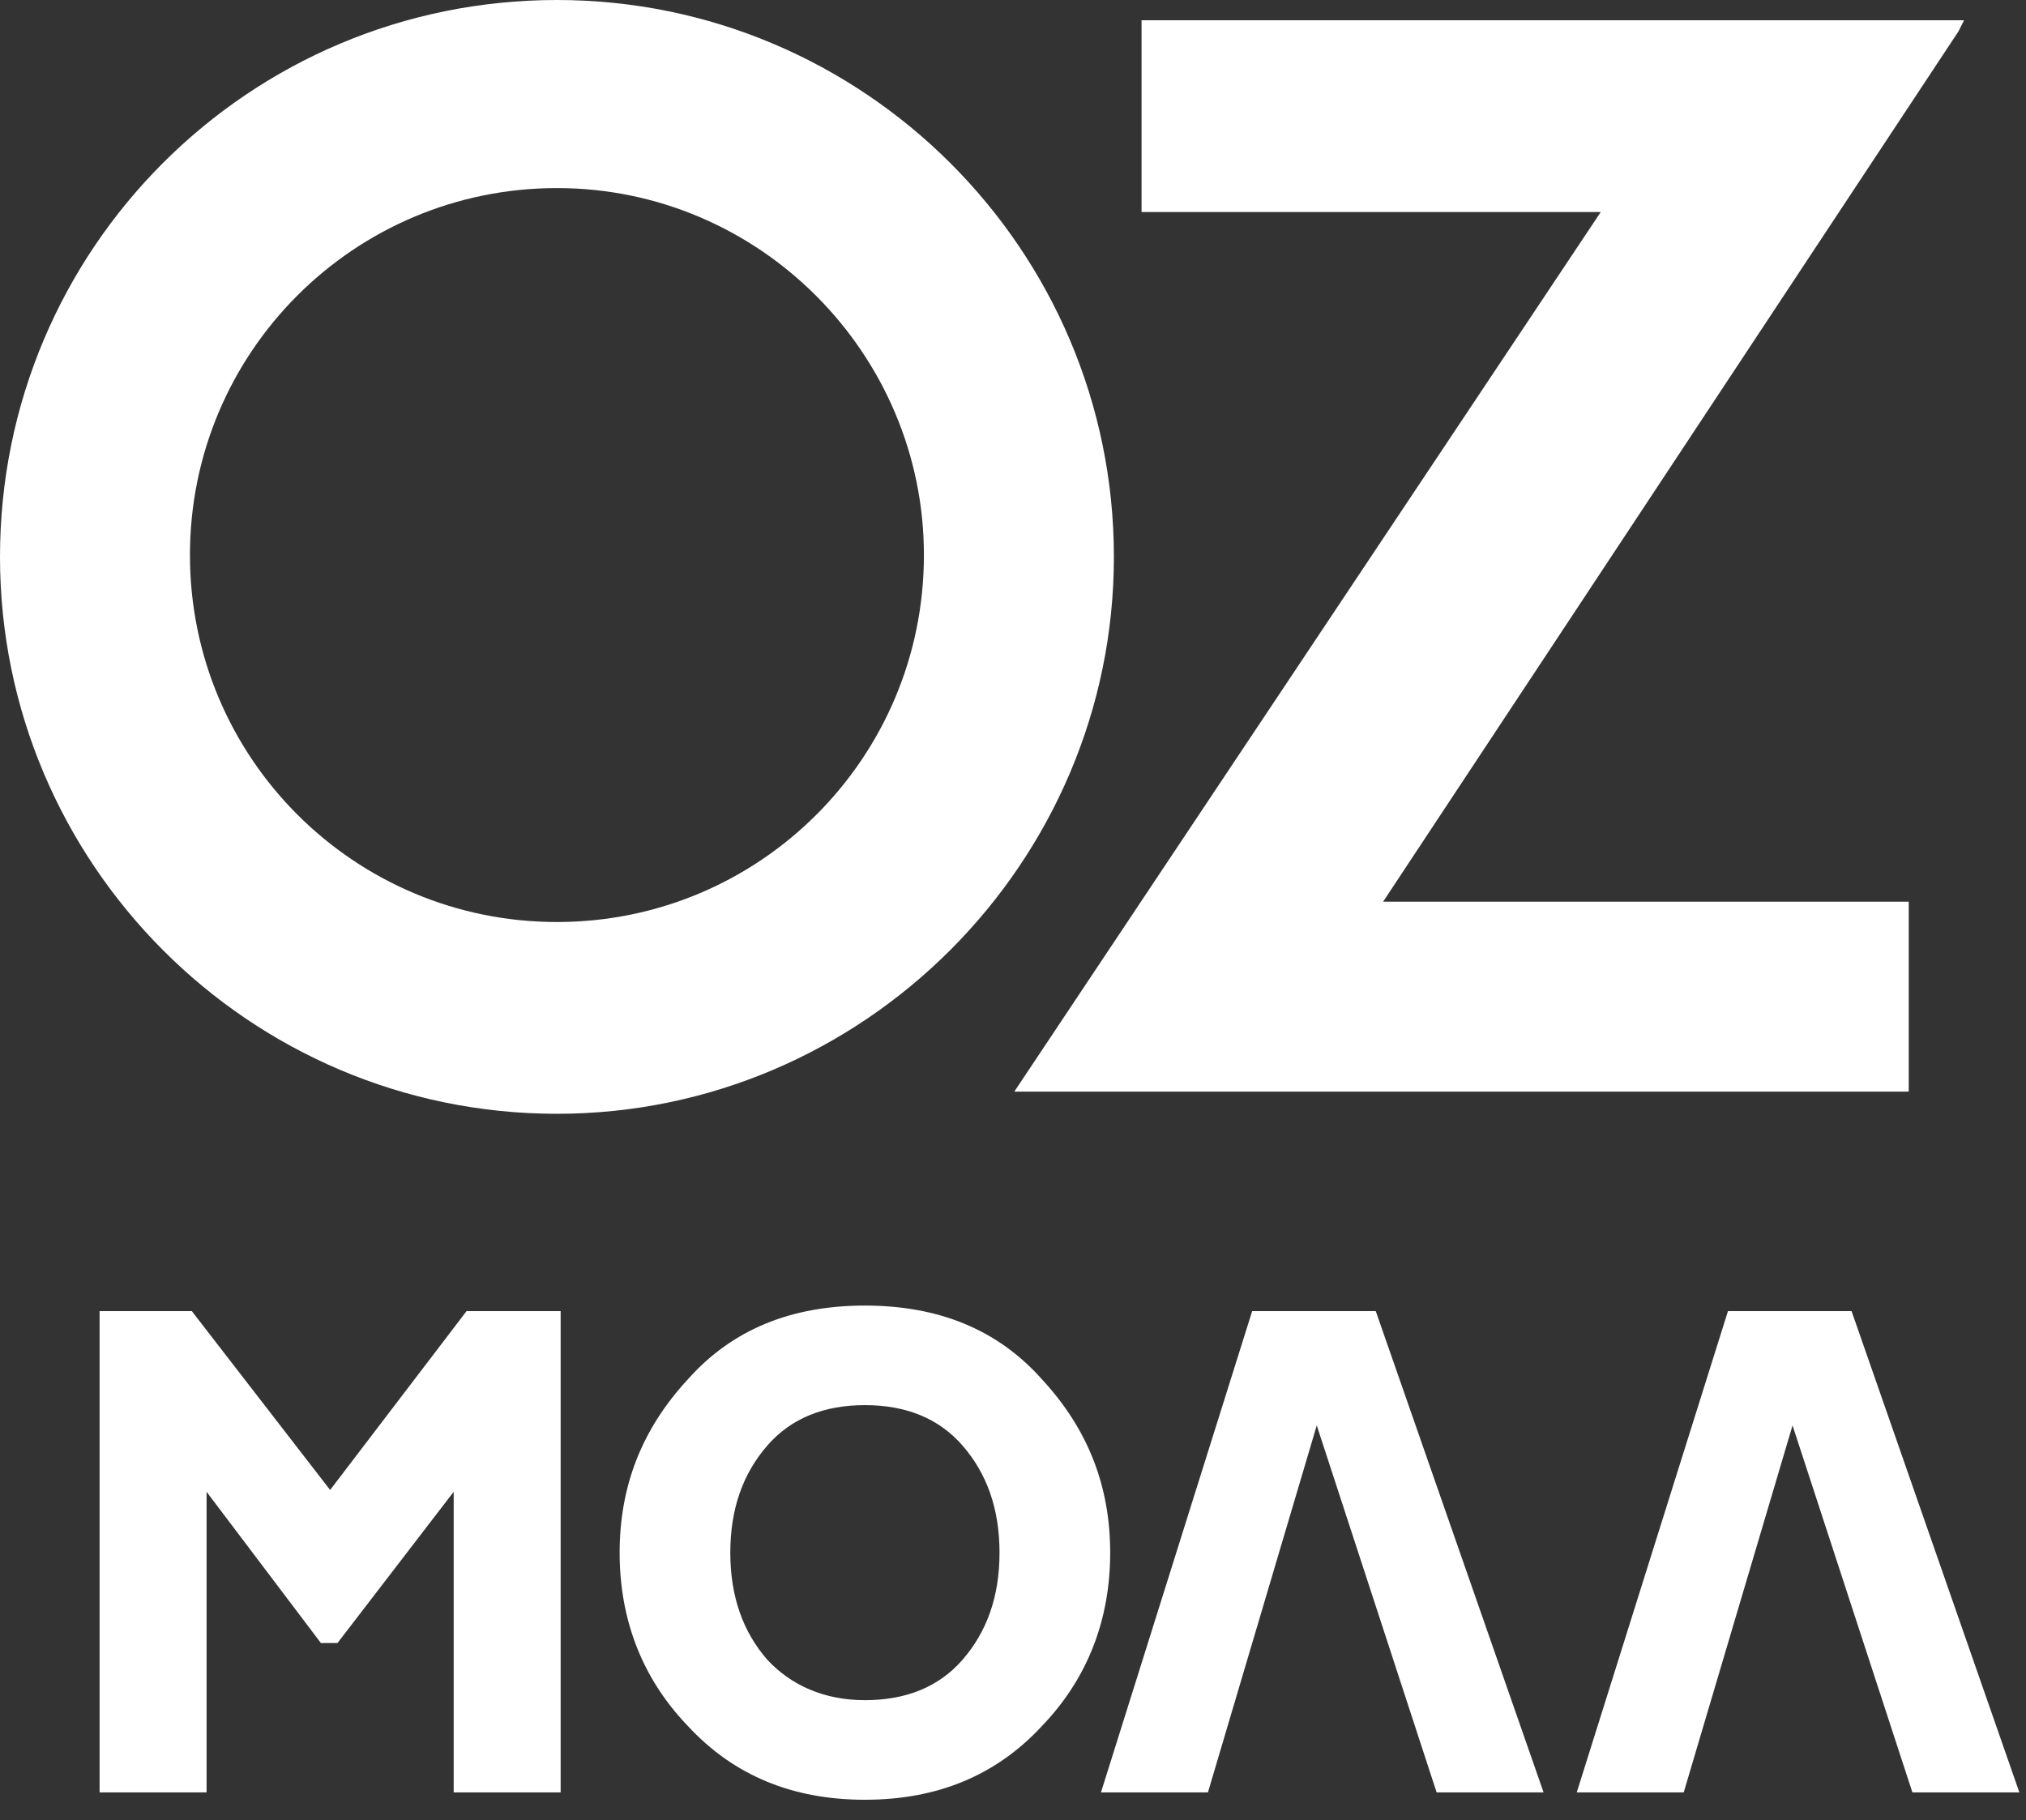 <svg width="69" height="62" viewBox="0 0 69 62" fill="none" xmlns="http://www.w3.org/2000/svg">
<rect x="0" y="0" width="69" height="62" fill="#333333" stroke="none"/>
<path d="M66.89 0.69H38.878V7.222H54.517L34.544 37.181H65.006V30.712H47.105L66.701 1.067L66.89 0.69Z" fill="white"/>
<path d="M18.968 37.936C8.479 37.936 0 29.394 0 18.968C0 8.479 8.479 0 18.968 0C29.394 0 37.936 8.479 37.936 18.968C37.936 29.394 29.394 37.936 18.968 37.936ZM18.968 6.406C12.059 6.406 6.469 11.996 6.469 18.905C6.469 25.814 12.059 31.404 18.968 31.404C25.877 31.404 31.466 25.814 31.466 18.905C31.466 12.059 25.877 6.406 18.968 6.406Z" fill="white"/>
<path d="M11.243 50.749L15.89 44.656H19.094V61.049H15.451V50.811L11.494 55.962H10.929L7.035 50.811V61.049H3.392V44.656H6.532L11.243 50.749Z" fill="white"/>
<path d="M29.456 44.468C31.969 44.468 33.978 45.284 35.486 46.98C37.056 48.676 37.81 50.623 37.81 52.884C37.81 55.145 37.056 57.155 35.486 58.788C33.916 60.484 31.906 61.3 29.456 61.3C27.007 61.3 24.997 60.484 23.427 58.788C21.857 57.155 21.103 55.145 21.103 52.884C21.103 50.623 21.857 48.676 23.427 46.98C24.934 45.284 26.944 44.468 29.456 44.468ZM29.456 57.908C30.838 57.908 31.969 57.469 32.785 56.527C33.602 55.585 34.041 54.391 34.041 52.884C34.041 51.377 33.602 50.183 32.785 49.241C31.969 48.299 30.838 47.859 29.456 47.859C28.075 47.859 26.944 48.299 26.128 49.241C25.311 50.183 24.872 51.377 24.872 52.884C24.872 54.391 25.311 55.585 26.128 56.527C26.944 57.406 28.075 57.908 29.456 57.908Z" fill="white"/>
<path d="M46.854 44.656H42.646L37.496 61.049H41.139L44.845 48.55L48.927 61.049H52.57L46.854 44.656Z" fill="white"/>
<path d="M63.059 44.656H58.85L53.7 61.049H57.343L61.049 48.55L65.131 61.049H68.774L63.059 44.656Z" fill="white"/>
</svg>
